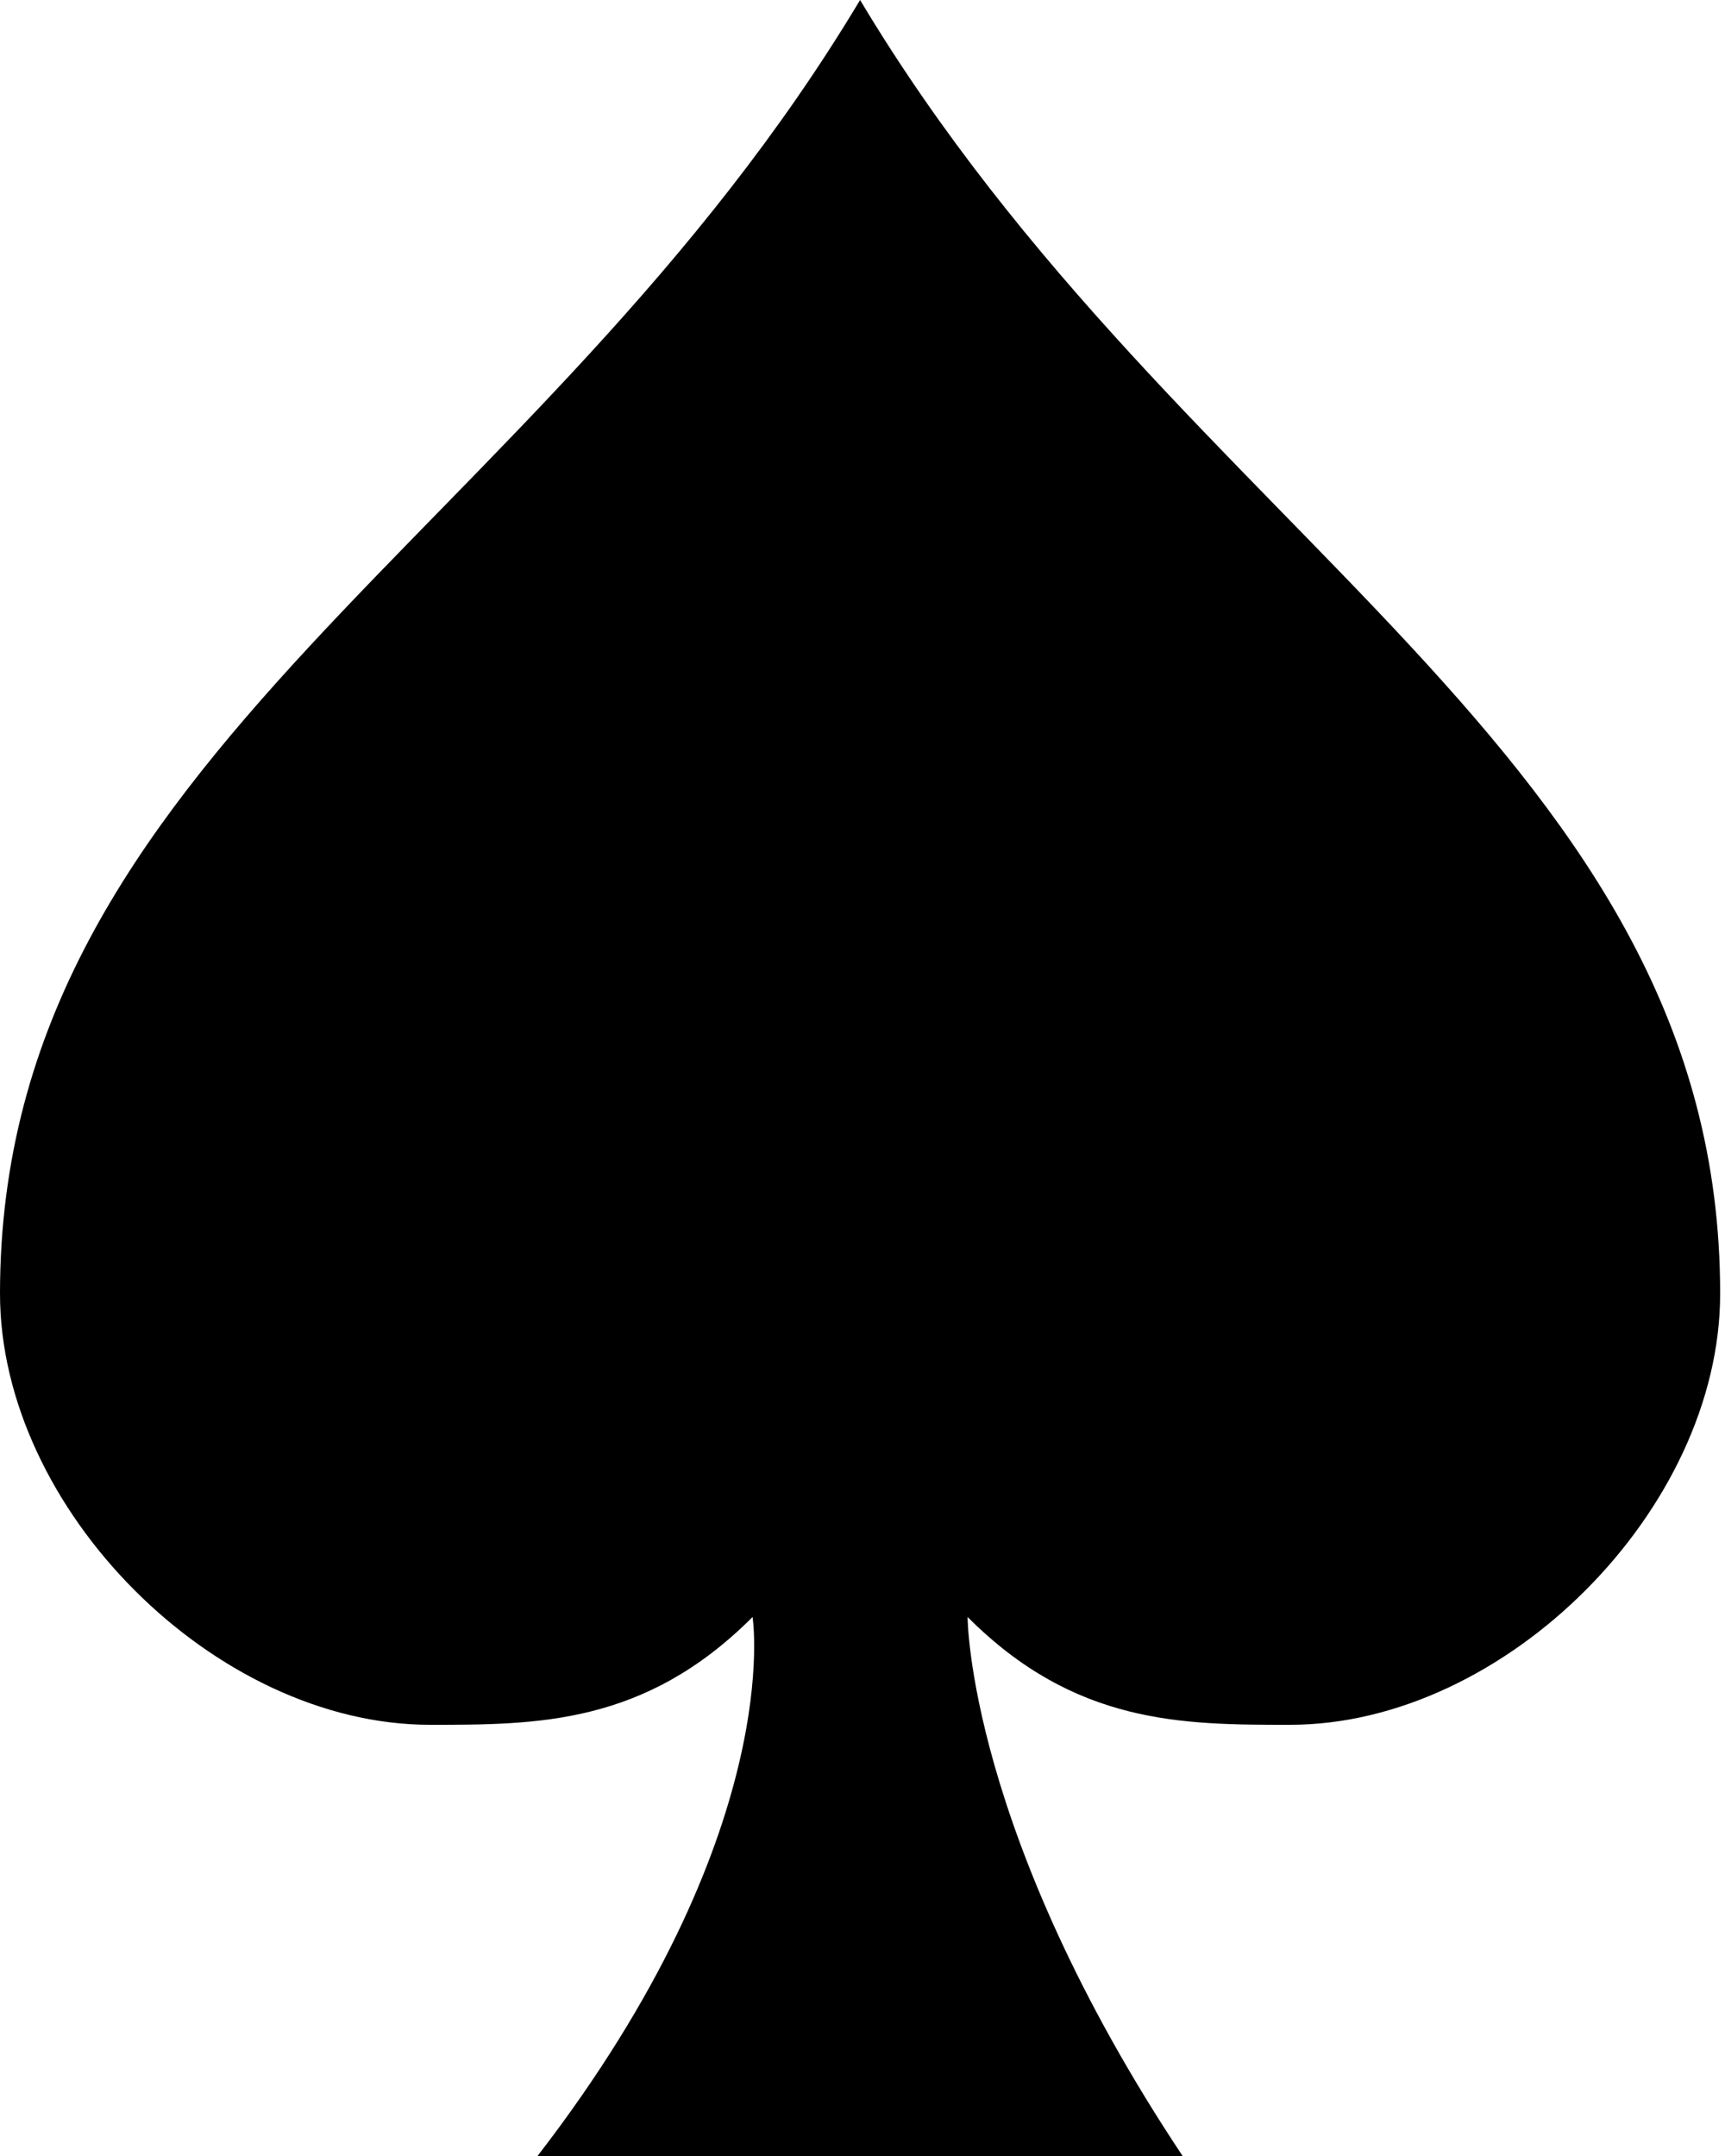 <?xml version="1.0" encoding="UTF-8"?> <svg xmlns="http://www.w3.org/2000/svg" width="52" height="65" viewBox="0 0 52 65" fill="none"><path d="M25.927 0C16.204 16.25 0 22.75 0 39C0 45.5 6.482 52 12.963 52C16.204 52 19.445 52 22.686 48.75C22.686 48.75 23.723 55.25 16.204 65H35.65C29.168 55.25 29.168 48.75 29.168 48.75C32.409 52 35.65 52 38.89 52C45.372 52 51.854 45.5 51.854 39C51.854 22.75 35.65 16.25 25.927 0Z" fill="black"></path></svg> 